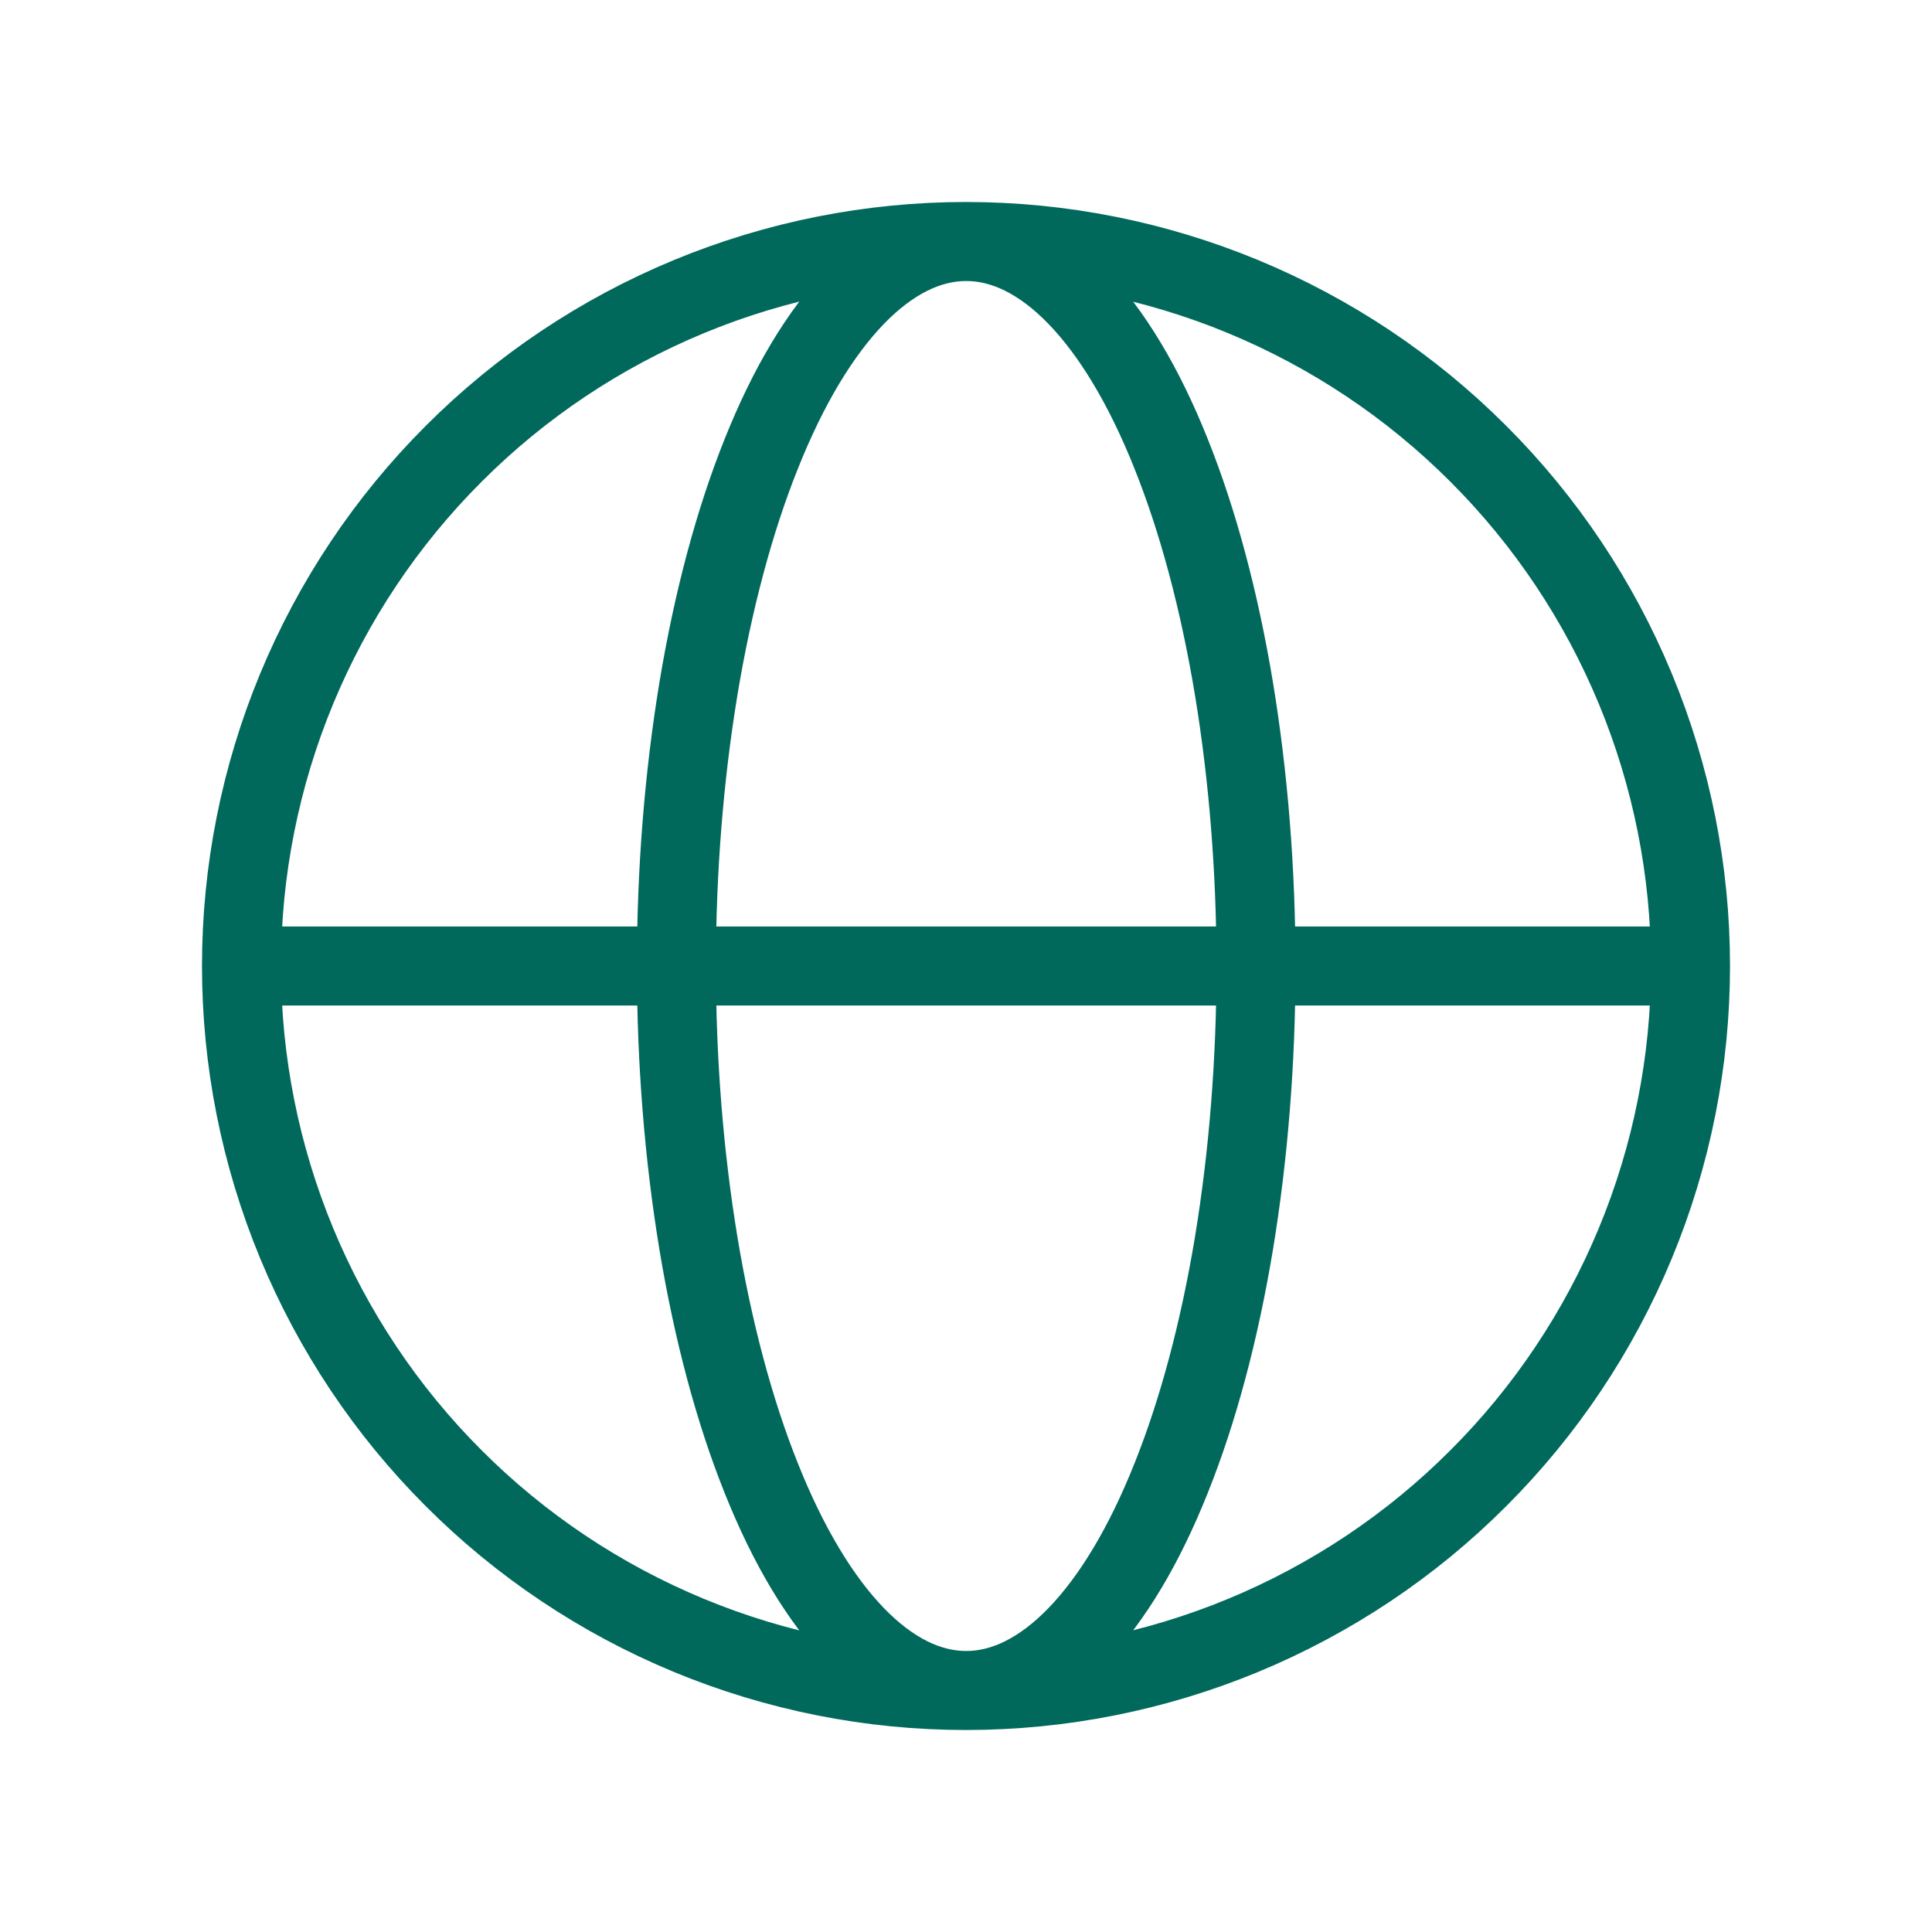 <?xml version="1.0" encoding="UTF-8"?> <svg xmlns="http://www.w3.org/2000/svg" width="20" height="20" viewBox="0 0 20 20" fill="none"><path d="M17.5 10C17.5 10.985 17.306 11.96 16.929 12.87C16.552 13.78 16 14.607 15.303 15.303C14.607 16 13.78 16.552 12.87 16.929C11.96 17.306 10.985 17.5 10 17.5C9.015 17.5 8.04 17.306 7.13 16.929C6.22 16.552 5.393 16 4.697 15.303C4 14.607 3.448 13.78 3.071 12.87C2.694 11.96 2.5 10.985 2.5 10M17.5 10C17.5 9.015 17.306 8.04 16.929 7.13C16.552 6.22 16 5.393 15.303 4.697C14.607 4 13.78 3.448 12.87 3.071C11.96 2.694 10.985 2.5 10 2.5C9.015 2.5 8.04 2.694 7.13 3.071C6.22 3.448 5.393 4 4.697 4.697C4 5.393 3.448 6.22 3.071 7.13C2.694 8.04 2.5 9.015 2.5 10M17.5 10L2.5 10M13.002 10C13.002 10.985 12.924 11.96 12.774 12.87C12.623 13.78 12.402 14.607 12.123 15.303C11.845 16 11.514 16.552 11.15 16.929C10.786 17.306 10.396 17.5 10.002 17.5C9.608 17.5 9.218 17.306 8.854 16.929C8.49 16.552 8.159 16 7.881 15.303C7.602 14.607 7.381 13.78 7.23 12.87C7.08 11.96 7.002 10.985 7.002 10C7.002 9.015 7.08 8.04 7.23 7.13C7.381 6.22 7.602 5.393 7.881 4.697C8.159 4 8.49 3.448 8.854 3.071C9.218 2.694 9.608 2.5 10.002 2.5C10.396 2.5 10.786 2.694 11.15 3.071C11.514 3.448 11.845 4 12.123 4.697C12.402 5.393 12.623 6.22 12.774 7.13C12.924 8.04 13.002 9.015 13.002 10Z" stroke="#00695C" stroke-width="0.818" stroke-linecap="round"></path></svg> 